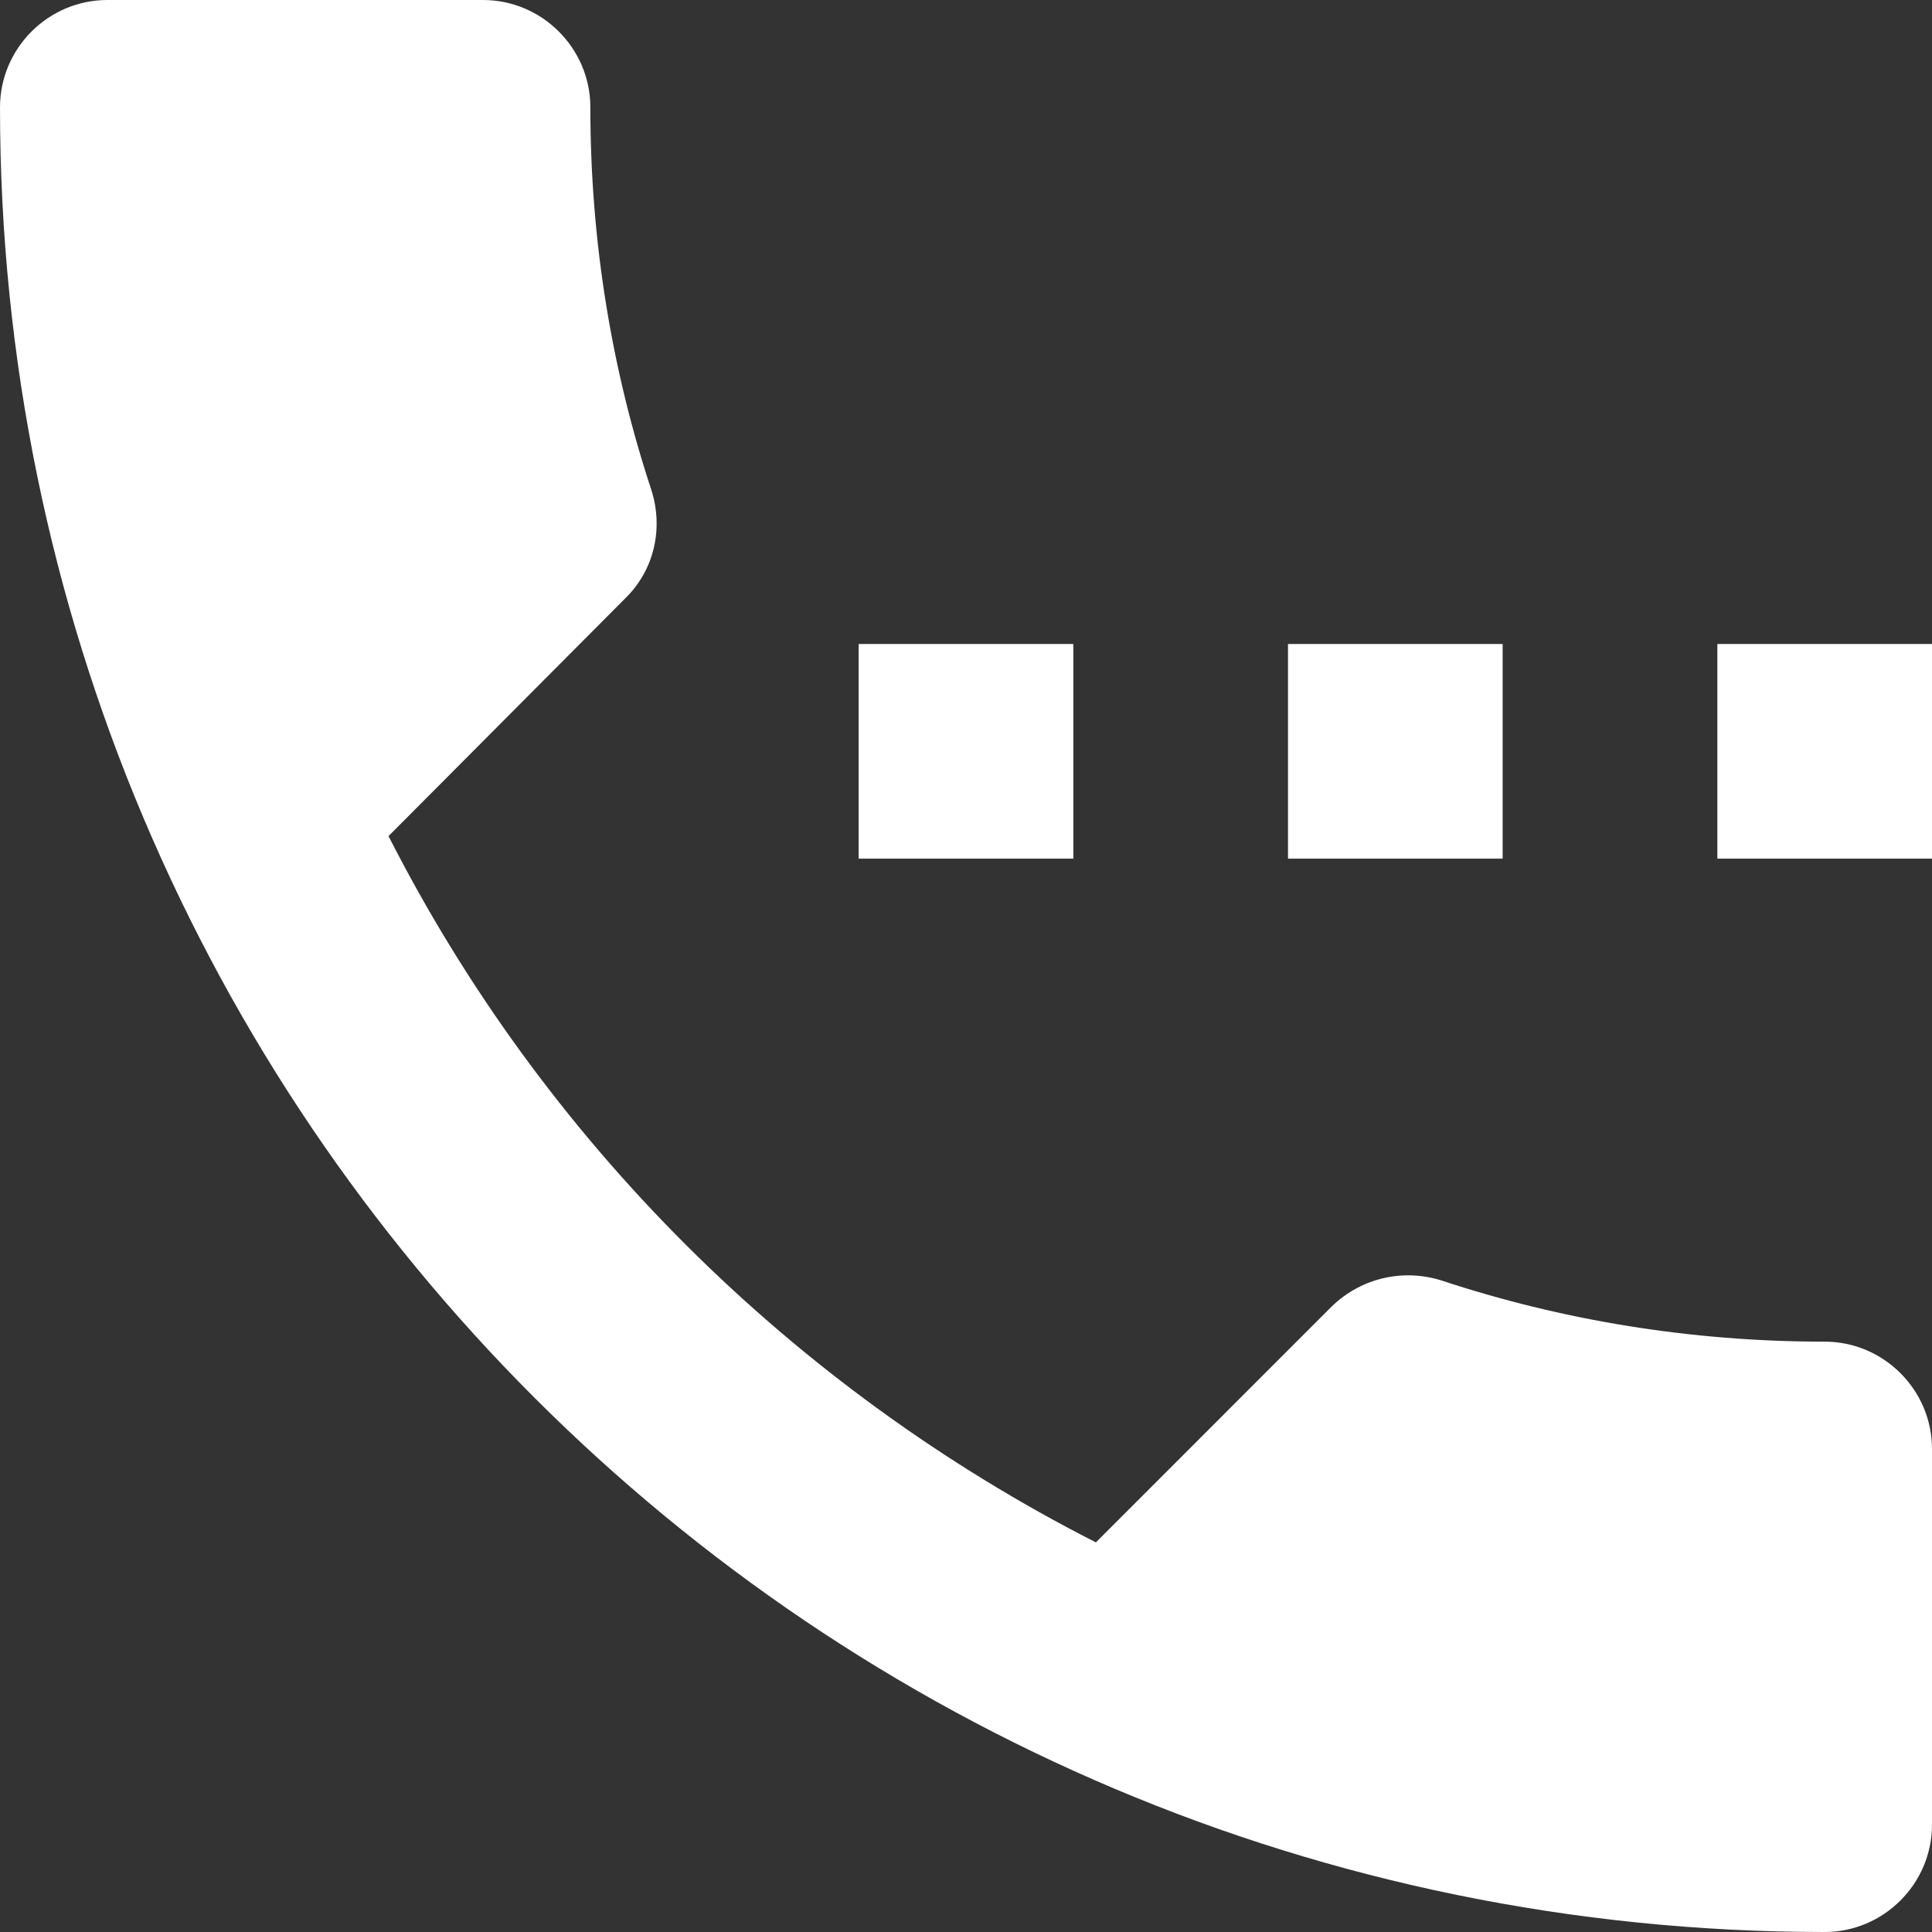 <svg width="30" height="30" viewBox="0 0 30 30" fill="none" xmlns="http://www.w3.org/2000/svg">
<rect x="0" y="0" width="30" height="30" fill="#333333" stroke="none"/>
<path d="M16.667 10H13.333V13.333H16.667V10ZM23.333 10H20V13.333H23.333V10ZM28.333 20.833C26.25 20.833 24.25 20.5 22.383 19.883C21.8 19.7 21.15 19.833 20.683 20.283L17.017 23.95C12.3 21.55 8.433 17.7 6.033 12.983L9.7 9.3C10.167 8.85 10.3 8.2 10.117 7.617C9.5 5.75 9.167 3.75 9.167 1.667C9.167 0.75 8.417 0 7.5 0H1.667C0.75 0 0 0.75 0 1.667C0 17.317 12.683 30 28.333 30C29.25 30 30 29.25 30 28.333V22.5C30 21.583 29.25 20.833 28.333 20.833ZM26.667 10V13.333H30V10H26.667Z" fill="white"/>
</svg>
